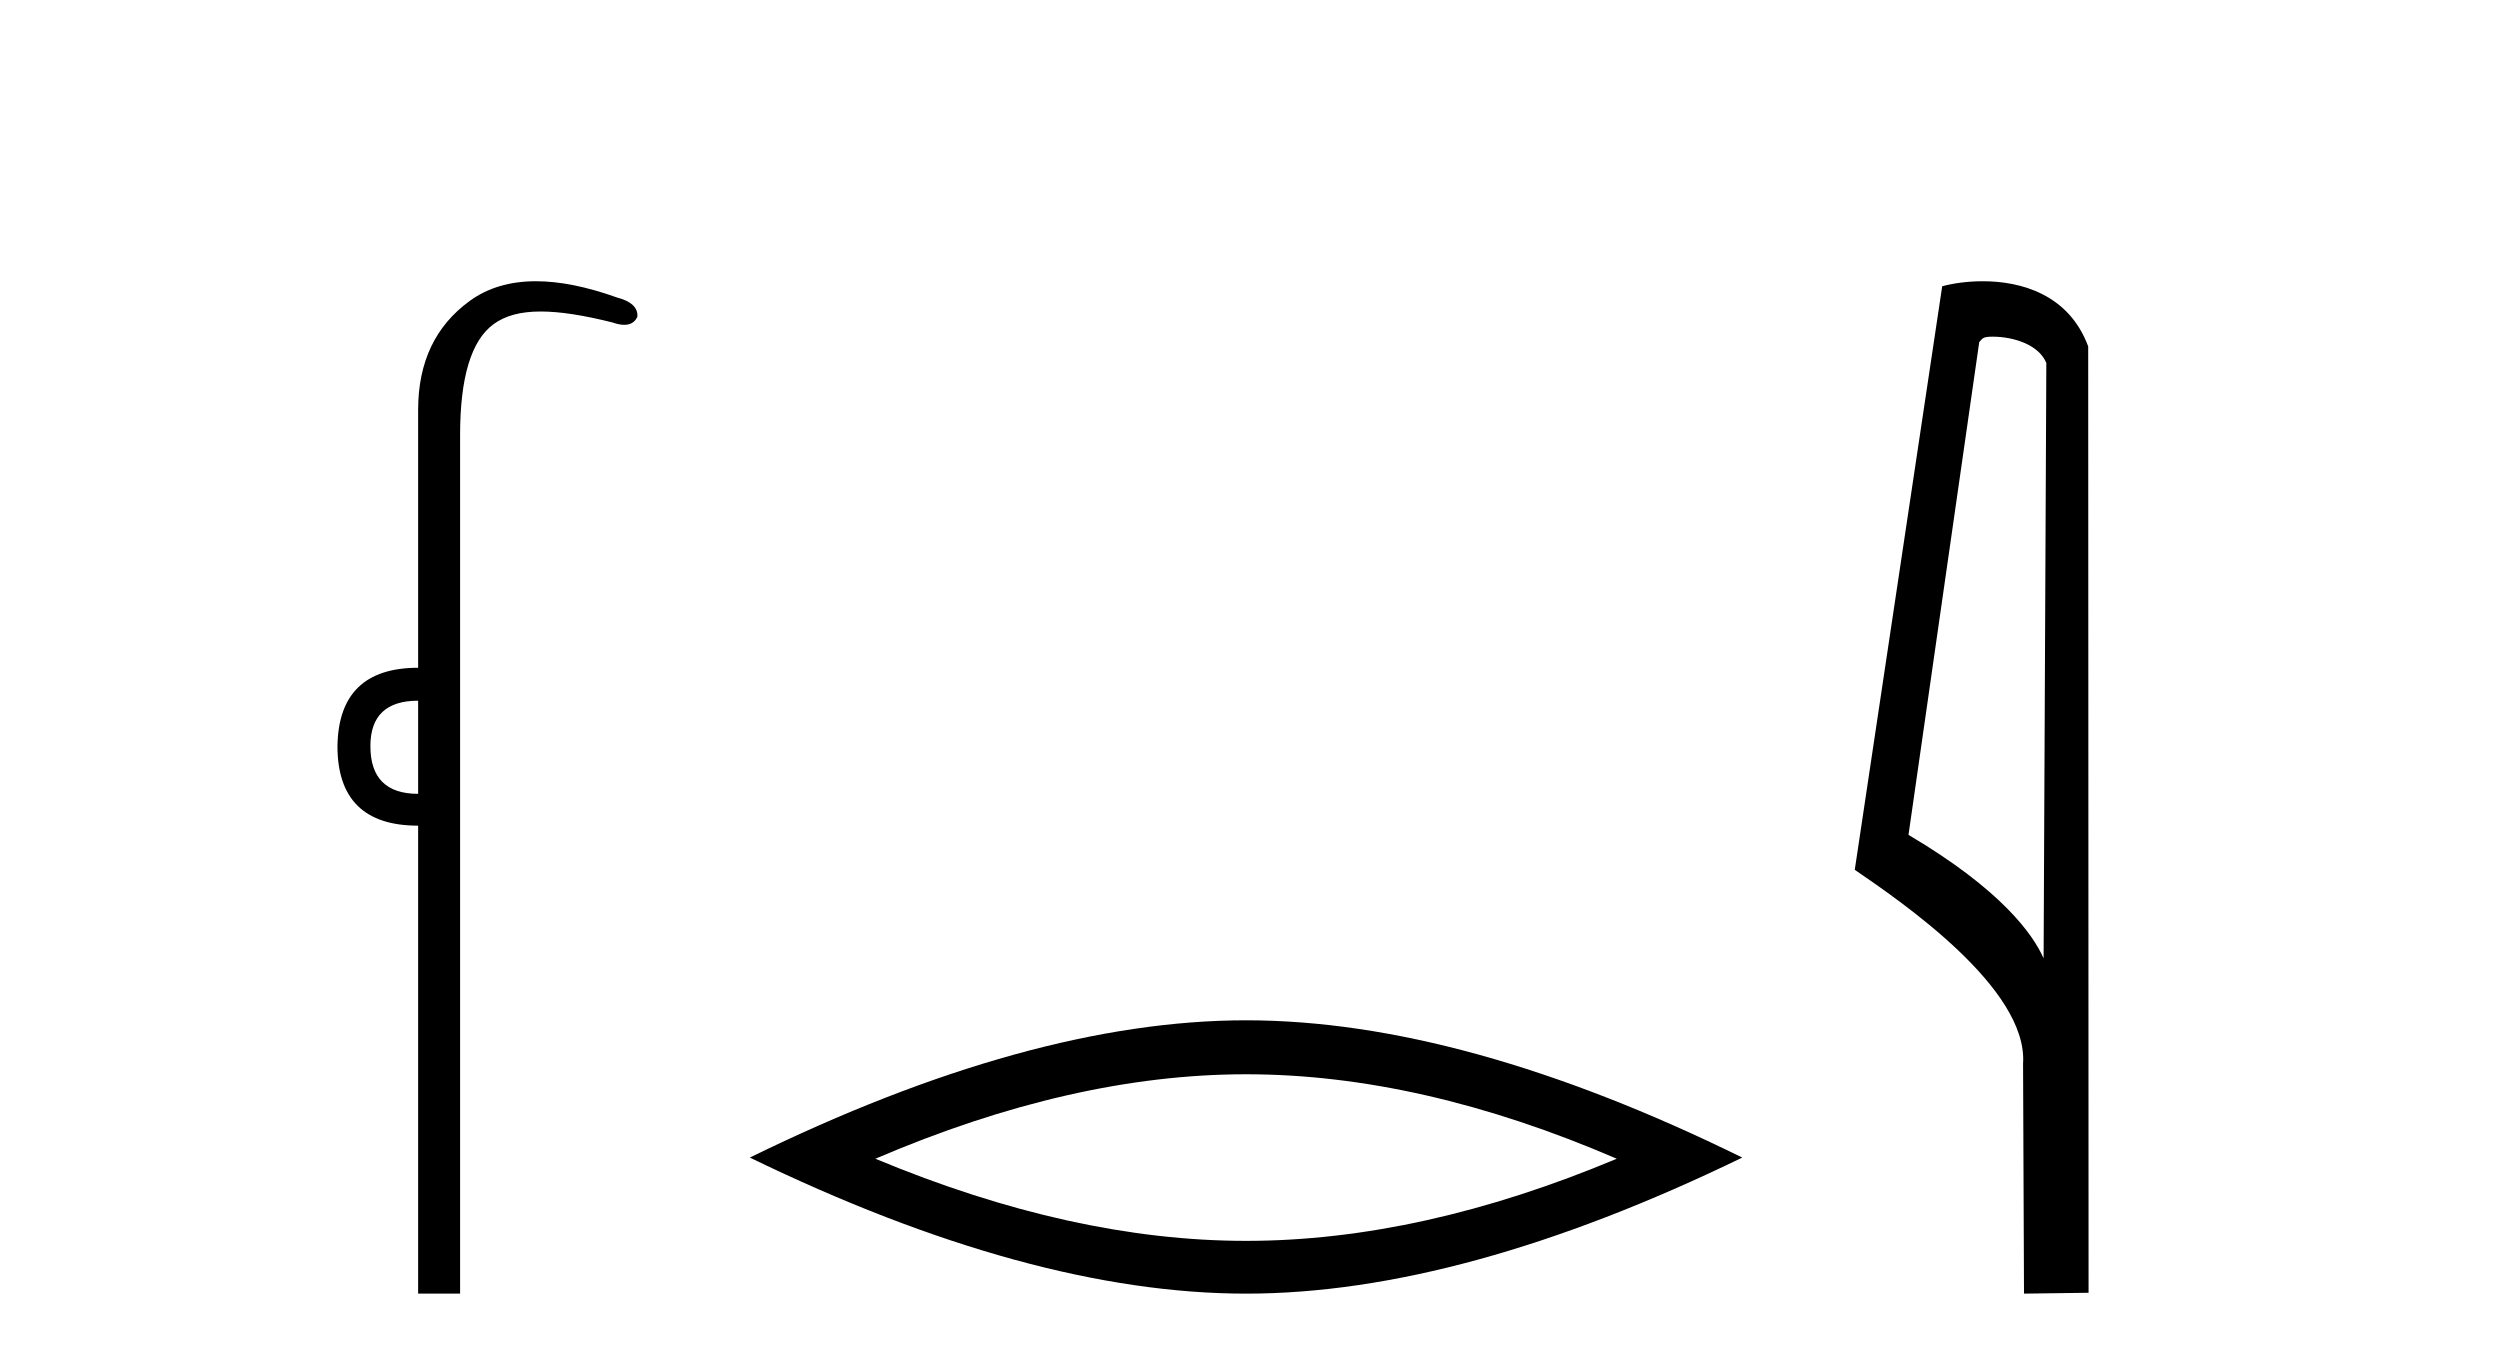 <?xml version='1.0' encoding='UTF-8' standalone='yes'?><svg xmlns='http://www.w3.org/2000/svg' xmlns:xlink='http://www.w3.org/1999/xlink' width='75.0' height='41.0' ><path d='M 12.544 21.021 L 12.544 23.815 C 11.589 23.815 11.112 23.338 11.112 22.384 C 11.112 21.475 11.589 21.021 12.544 21.021 ZM 16.078 8.437 C 15.297 8.437 14.636 8.633 14.094 9.026 C 13.06 9.776 12.544 10.866 12.544 12.297 L 12.544 20.033 C 10.953 20.033 10.147 20.817 10.124 22.384 C 10.124 23.974 10.931 24.77 12.544 24.77 L 12.544 38.809 L 13.803 38.809 L 13.803 13.047 C 13.803 11.32 14.138 10.213 14.808 9.724 C 15.156 9.471 15.611 9.345 16.223 9.345 C 16.792 9.345 17.495 9.454 18.371 9.673 C 18.507 9.721 18.626 9.745 18.729 9.745 C 18.916 9.745 19.047 9.665 19.121 9.503 C 19.143 9.23 18.939 9.037 18.507 8.924 C 17.598 8.599 16.789 8.437 16.078 8.437 Z' style='fill:#000000;stroke:none' /><path d='M 37.382 32.228 Q 42.626 32.228 48.503 34.762 Q 42.626 37.226 37.382 37.226 Q 32.173 37.226 26.261 34.762 Q 32.173 32.228 37.382 32.228 ZM 37.382 30.609 Q 30.906 30.609 22.495 34.727 Q 30.906 38.809 37.382 38.809 Q 43.857 38.809 52.268 34.727 Q 43.892 30.609 37.382 30.609 Z' style='fill:#000000;stroke:none' /><path d='M 59.778 10.1 C 60.403 10.1 61.167 10.34 61.39 10.89 L 61.308 28.751 L 61.308 28.751 C 60.991 28.034 60.05 26.699 57.255 25.046 L 59.377 10.263 C 59.477 10.157 59.474 10.1 59.778 10.1 ZM 61.308 28.751 L 61.308 28.751 C 61.308 28.751 61.308 28.751 61.308 28.751 L 61.308 28.751 L 61.308 28.751 ZM 59.481 8.437 C 59.003 8.437 58.572 8.505 58.266 8.588 L 55.643 26.094 C 57.031 27.044 60.844 29.648 60.692 31.91 L 60.72 38.809 L 62.657 38.783 L 62.646 10.393 C 62.07 8.837 60.639 8.437 59.481 8.437 Z' style='fill:#000000;stroke:none' /></svg>